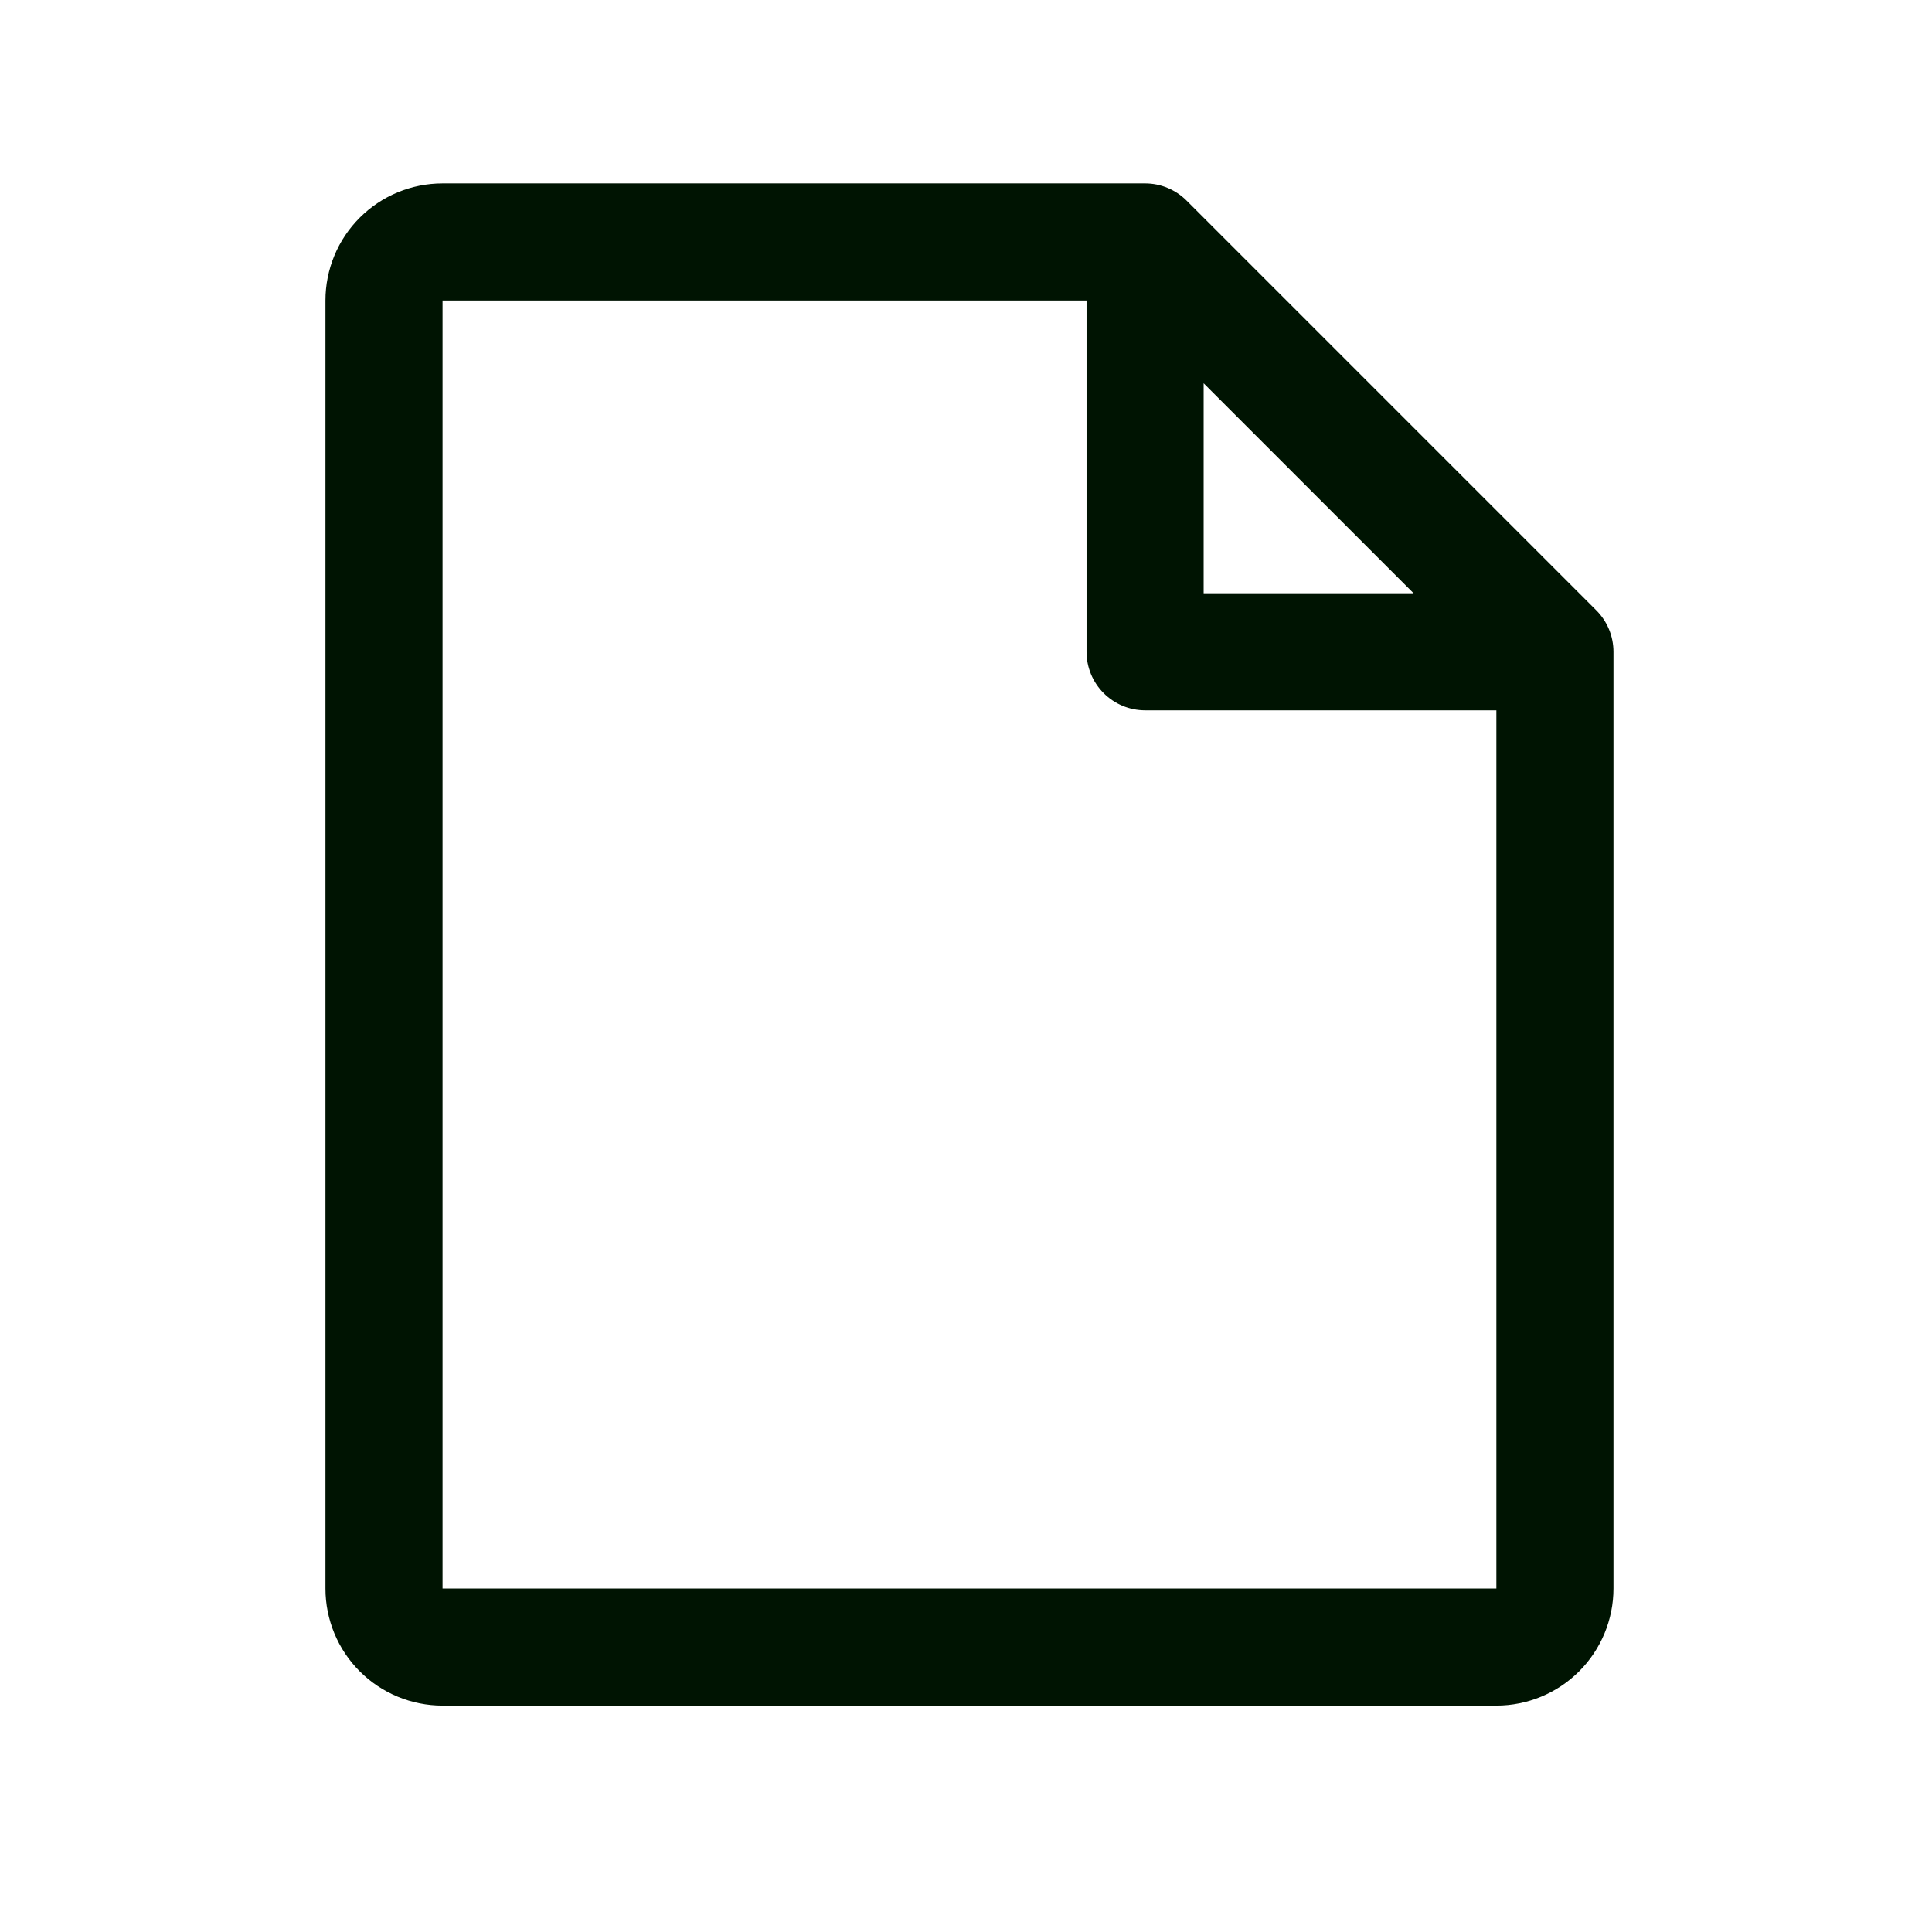 <svg width="33" height="33" viewBox="0 0 33 33" fill="none" xmlns="http://www.w3.org/2000/svg">
<path d="M27.266 10.425L20.266 3.425C20.173 3.332 20.063 3.259 19.941 3.209C19.82 3.158 19.69 3.133 19.559 3.133H7.559C7.028 3.133 6.519 3.344 6.144 3.719C5.769 4.094 5.559 4.602 5.559 5.133V27.133C5.559 27.663 5.769 28.172 6.144 28.547C6.519 28.922 7.028 29.133 7.559 29.133H25.559C26.089 29.133 26.598 28.922 26.973 28.547C27.348 28.172 27.559 27.663 27.559 27.133V11.133C27.559 11.002 27.533 10.871 27.483 10.75C27.433 10.629 27.359 10.518 27.266 10.425ZM20.559 6.547L24.145 10.133H20.559V6.547ZM25.559 27.133H7.559V5.133H18.559V11.133C18.559 11.398 18.664 11.652 18.852 11.84C19.039 12.027 19.293 12.133 19.559 12.133H25.559V27.133Z" fill="#001402"/>
</svg>
